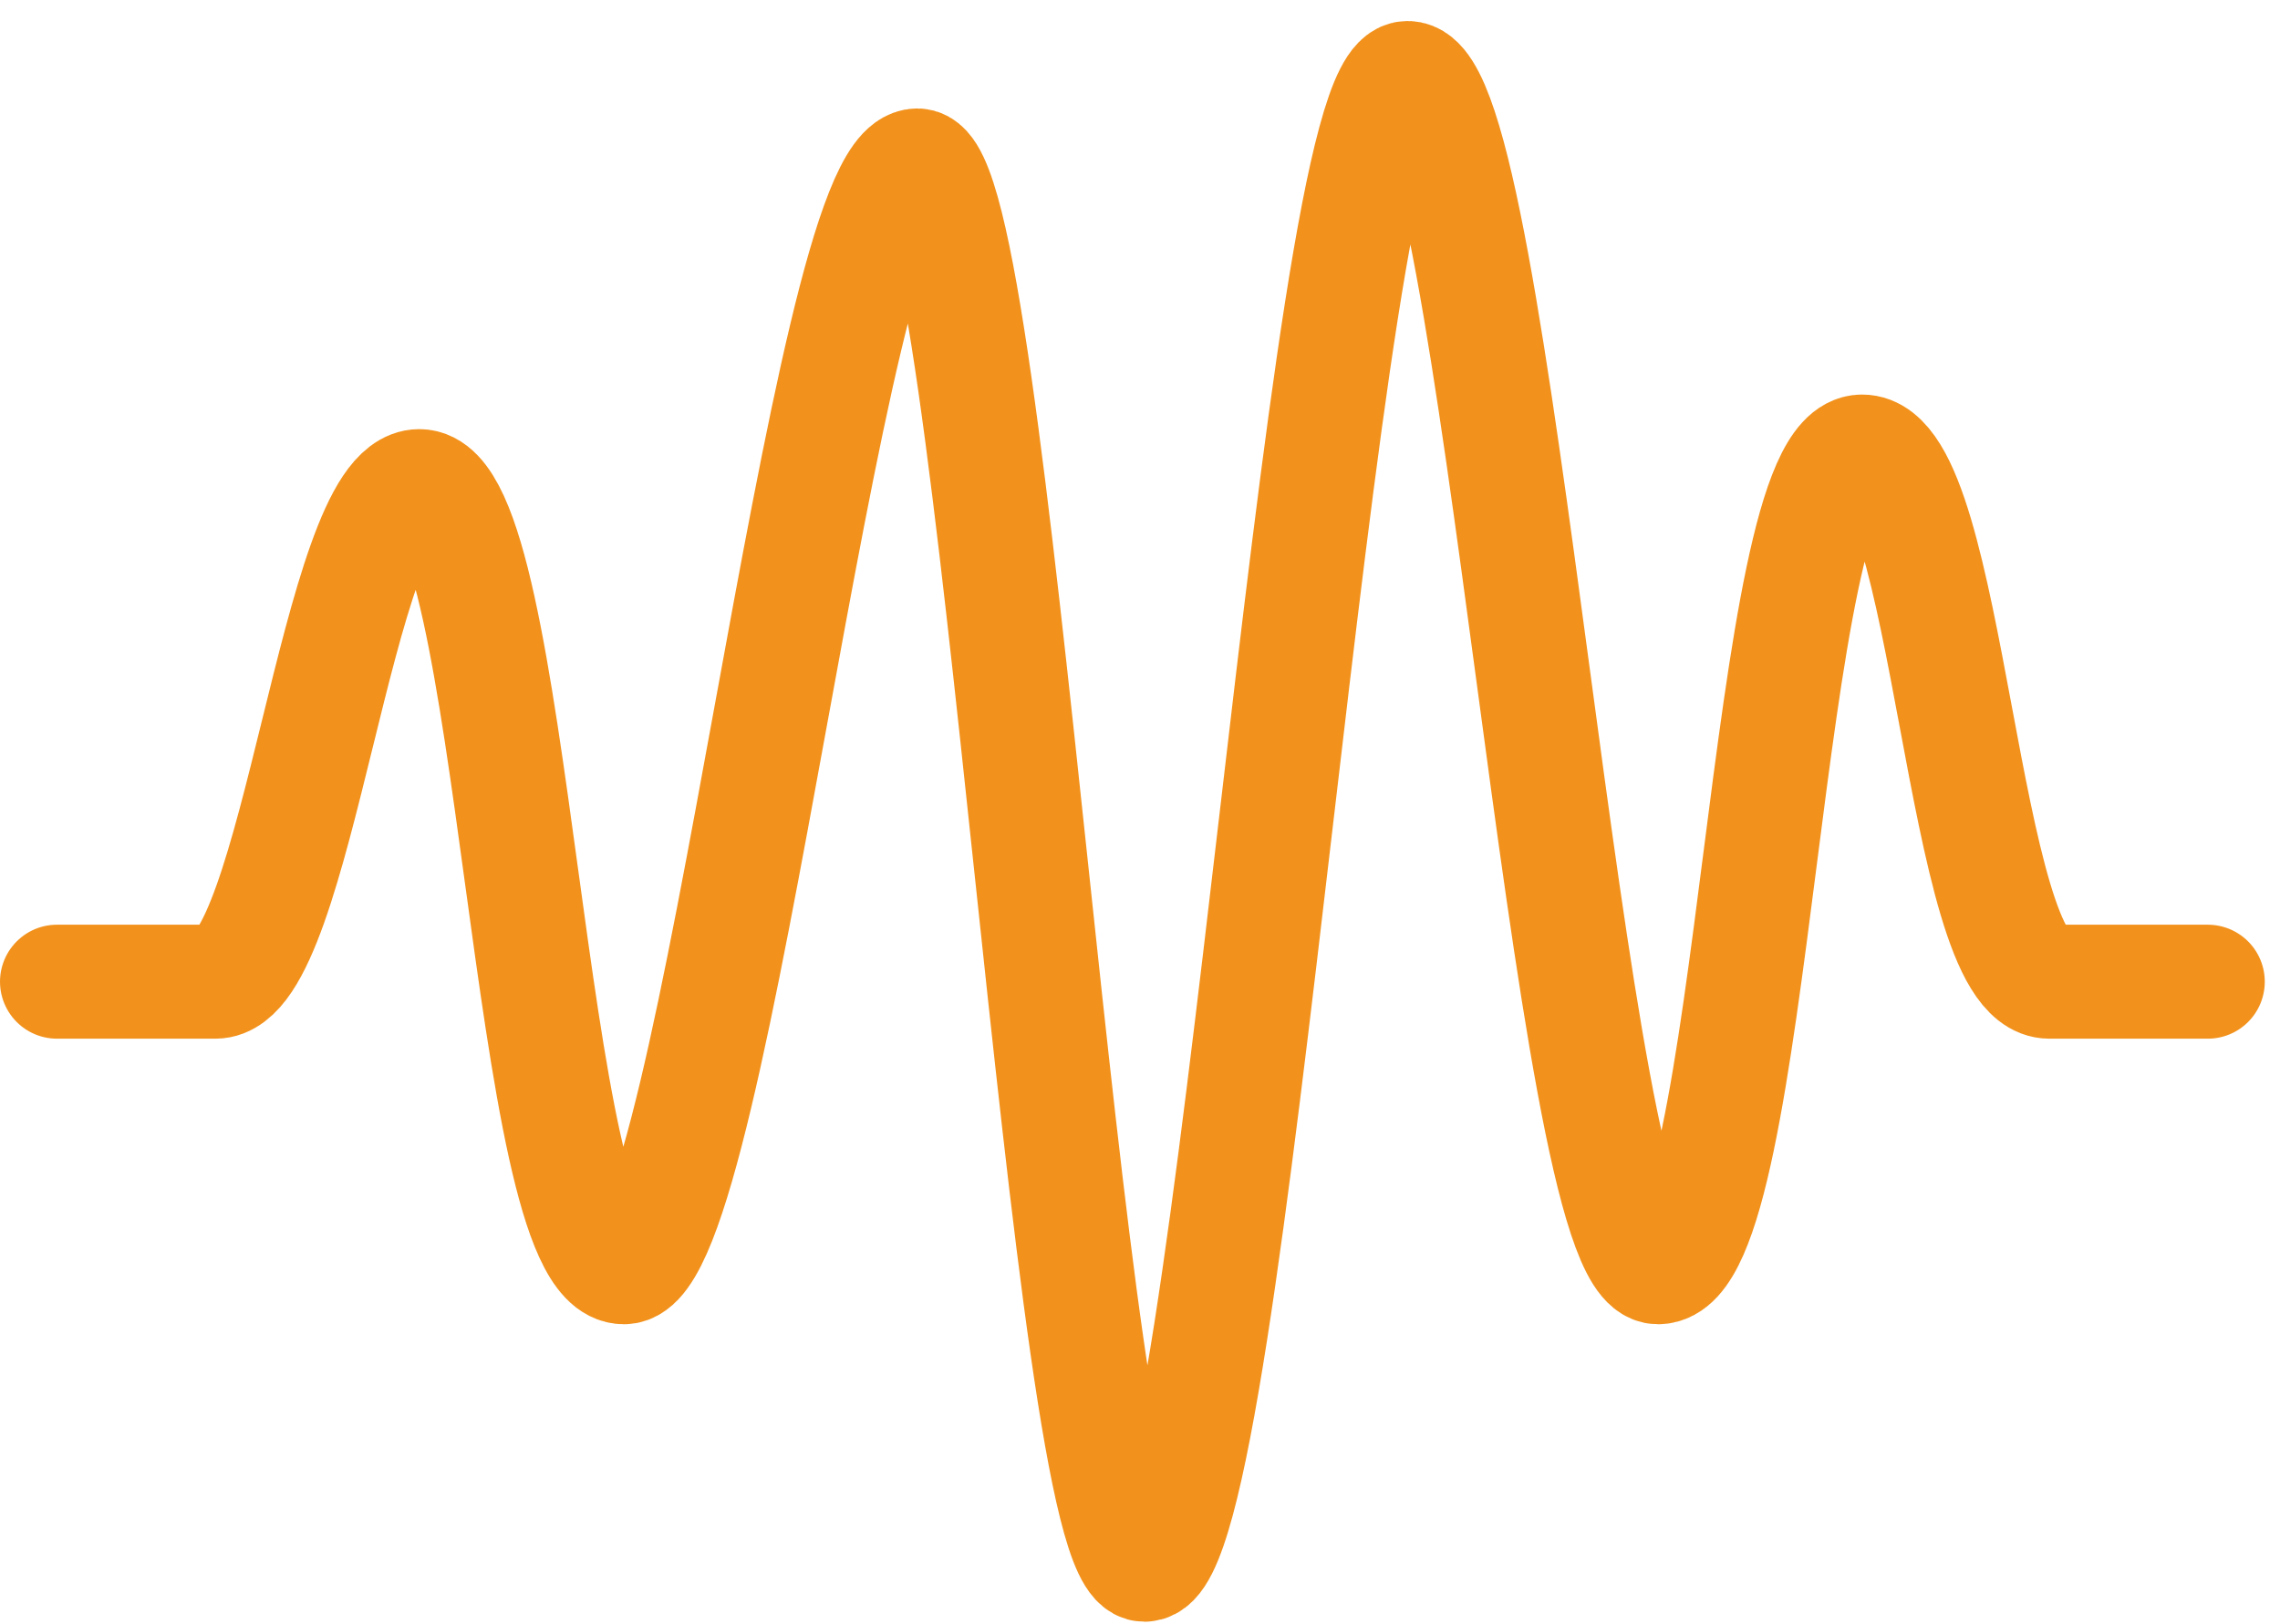<svg width="80" height="57" viewBox="0 0 80 57" fill="none" xmlns="http://www.w3.org/2000/svg">
<path d="M2 34.451H7.561C10.425 34.44 11.846 17.071 14.71 17.06C18.136 17.046 18.468 44.486 21.894 44.472C25.117 44.46 28.963 5.819 32.187 5.806C34.936 5.795 37.409 54.923 40.159 54.912C43.275 54.9 46.27 2.749 49.387 2.737C52.563 2.725 55.001 44.485 58.177 44.472C61.657 44.459 61.853 15.86 65.333 15.846C68.429 15.834 68.817 34.451 71.906 34.451C73.495 34.451 77.466 34.451 77.466 34.451" stroke="#F2921D" stroke-width="4" stroke-linecap="round"/>
</svg>
